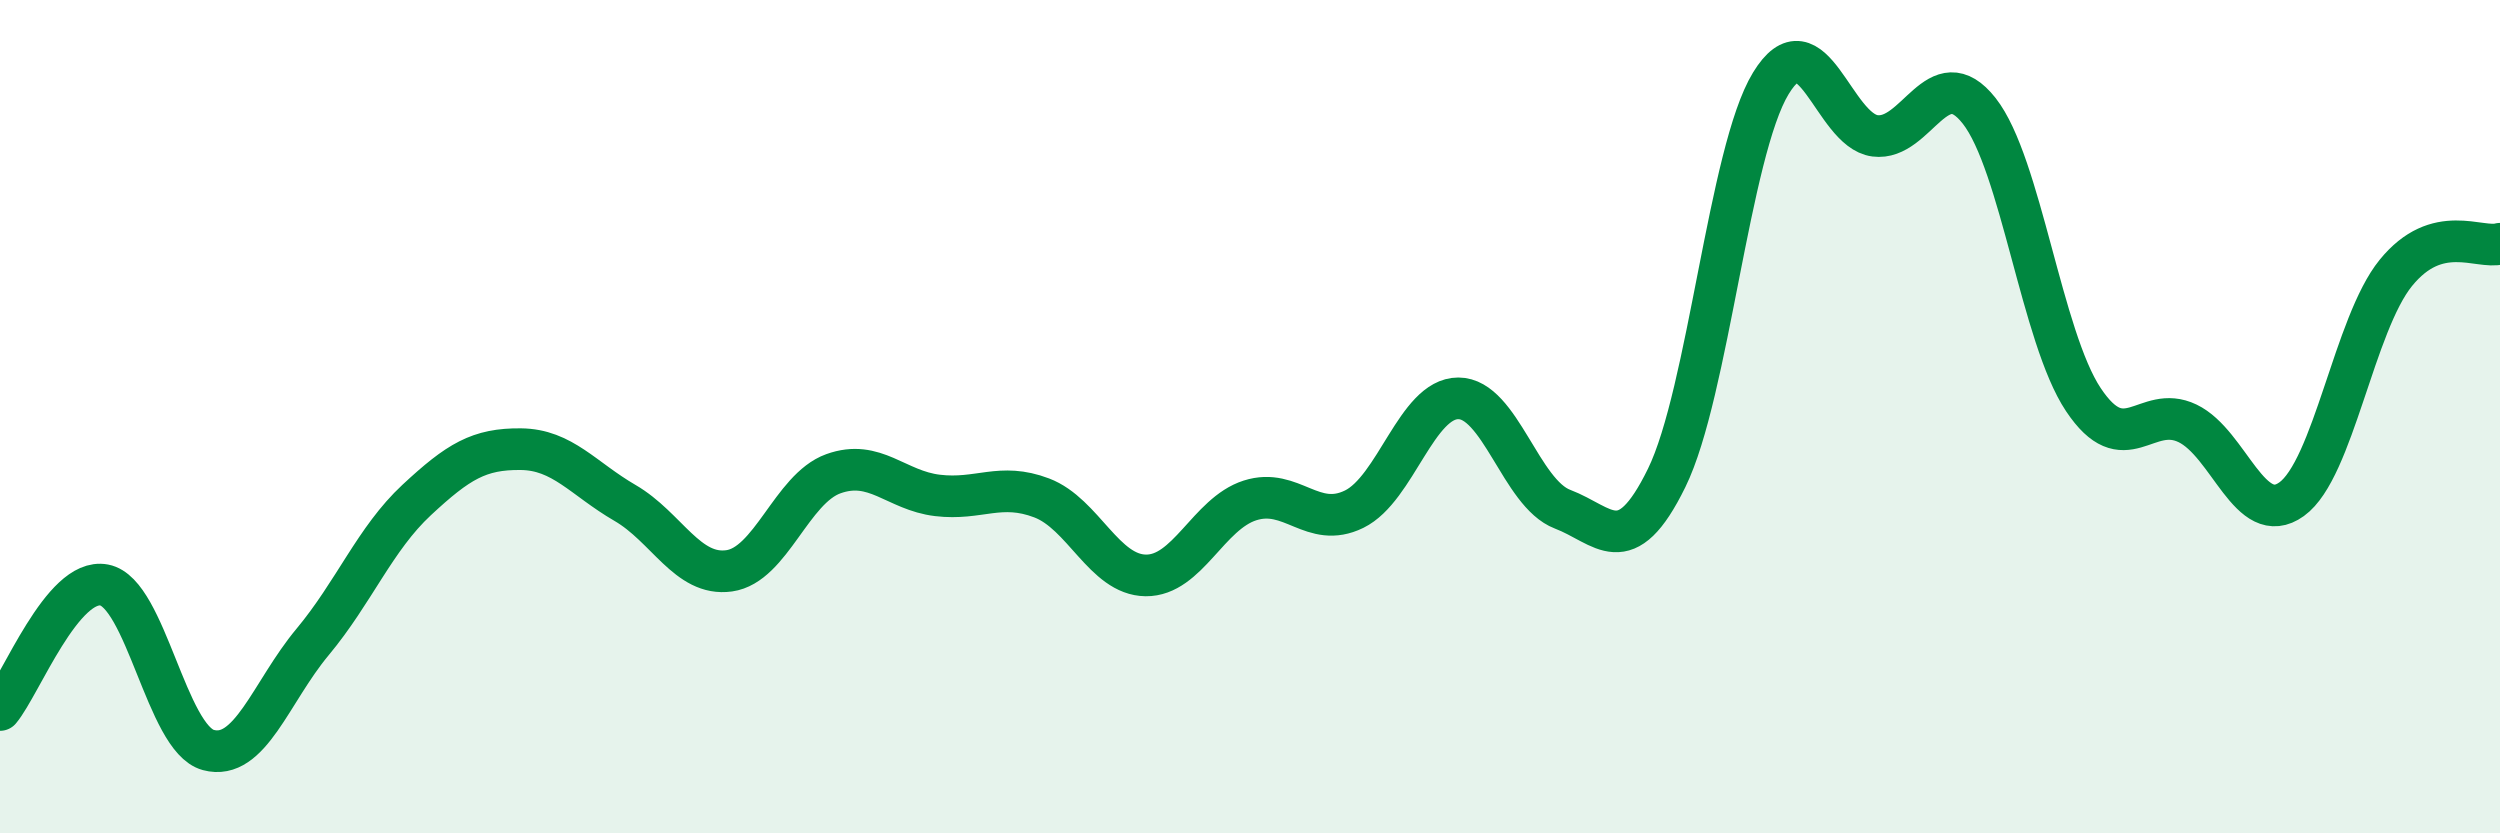 
    <svg width="60" height="20" viewBox="0 0 60 20" xmlns="http://www.w3.org/2000/svg">
      <path
        d="M 0,17.04 C 0.5,16.44 1.5,13.85 2.5,14.04 C 3.5,14.23 4,17.73 5,18 C 6,18.27 6.5,16.61 7.5,15.41 C 8.5,14.21 9,12.93 10,12 C 11,11.07 11.5,10.77 12.5,10.78 C 13.5,10.79 14,11.49 15,12.07 C 16,12.65 16.5,13.84 17.5,13.7 C 18.5,13.56 19,11.73 20,11.37 C 21,11.01 21.5,11.77 22.5,11.89 C 23.5,12.01 24,11.57 25,11.95 C 26,12.33 26.5,13.8 27.5,13.81 C 28.5,13.82 29,12.33 30,12.01 C 31,11.69 31.5,12.71 32.5,12.22 C 33.5,11.73 34,9.56 35,9.56 C 36,9.56 36.5,11.84 37.5,12.22 C 38.5,12.6 39,13.51 40,11.47 C 41,9.43 41.5,3.64 42.5,2 C 43.5,0.36 44,3.13 45,3.26 C 46,3.39 46.5,1.39 47.5,2.66 C 48.5,3.93 49,8.09 50,9.59 C 51,11.09 51.5,9.68 52.5,10.16 C 53.5,10.64 54,12.7 55,11.98 C 56,11.26 56.5,7.78 57.5,6.55 C 58.5,5.32 59.5,5.99 60,5.85L60 20L0 20Z"
        fill="#008740"
        opacity="0.1"
        stroke-linecap="round"
        stroke-linejoin="round"
      />
      <path
        d="M 0,17.04 C 0.5,16.44 1.5,13.85 2.5,14.04 C 3.5,14.23 4,17.73 5,18 C 6,18.27 6.5,16.61 7.5,15.41 C 8.5,14.21 9,12.93 10,12 C 11,11.07 11.5,10.77 12.5,10.78 C 13.5,10.79 14,11.49 15,12.07 C 16,12.65 16.5,13.84 17.5,13.7 C 18.5,13.56 19,11.73 20,11.37 C 21,11.01 21.5,11.77 22.5,11.89 C 23.5,12.01 24,11.57 25,11.95 C 26,12.33 26.5,13.8 27.5,13.81 C 28.5,13.82 29,12.33 30,12.01 C 31,11.69 31.5,12.71 32.5,12.22 C 33.5,11.73 34,9.56 35,9.56 C 36,9.56 36.5,11.84 37.5,12.22 C 38.5,12.6 39,13.51 40,11.47 C 41,9.43 41.5,3.64 42.5,2 C 43.5,0.36 44,3.13 45,3.26 C 46,3.39 46.5,1.39 47.5,2.66 C 48.5,3.93 49,8.09 50,9.59 C 51,11.09 51.5,9.68 52.5,10.16 C 53.5,10.64 54,12.7 55,11.98 C 56,11.26 56.5,7.78 57.5,6.55 C 58.5,5.32 59.5,5.99 60,5.85"
        stroke="#008740"
        stroke-width="1"
        fill="none"
        stroke-linecap="round"
        stroke-linejoin="round"
      />
    </svg>
  